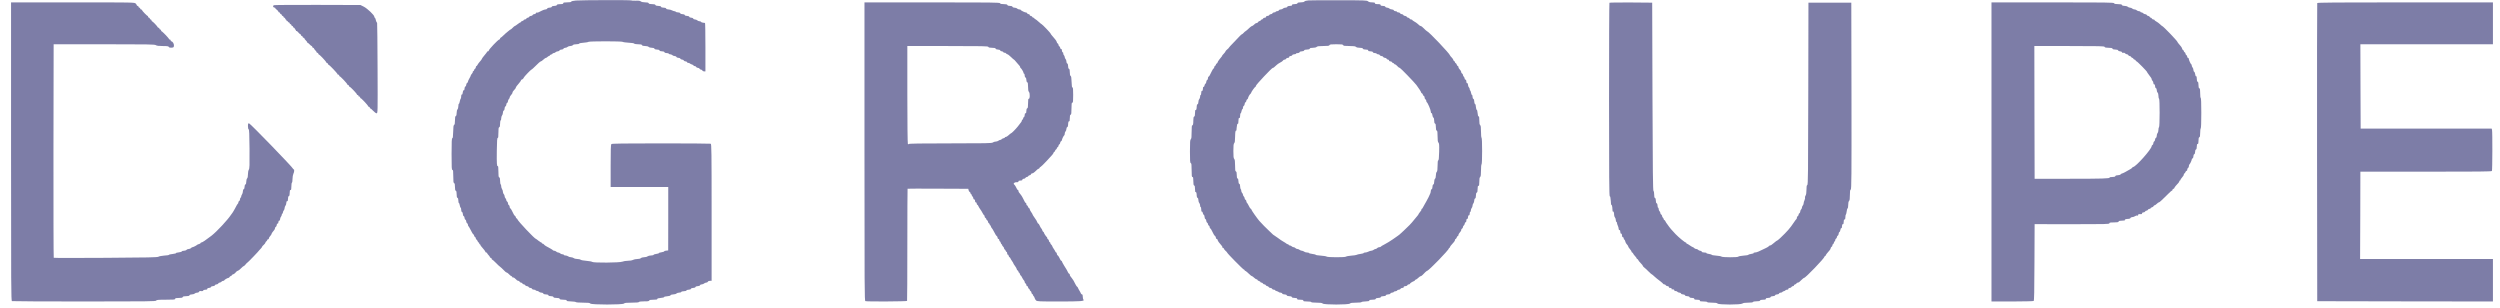 <svg xmlns="http://www.w3.org/2000/svg" width="138" height="17" viewBox="0 0 138 17" fill="none"><path d="M31.796 0.029C31.64 0.042 31.544 0.065 31.534 0.088C31.528 0.117 31.453 0.13 31.307 0.13C31.136 0.13 31.092 0.14 31.092 0.179C31.092 0.215 31.052 0.228 30.924 0.228C30.803 0.228 30.753 0.241 30.737 0.277C30.728 0.309 30.678 0.326 30.597 0.326C30.519 0.326 30.47 0.342 30.457 0.375C30.448 0.404 30.401 0.423 30.332 0.423C30.267 0.423 30.221 0.443 30.208 0.472C30.199 0.498 30.158 0.521 30.115 0.521C30.074 0.521 29.993 0.547 29.934 0.577C29.713 0.691 29.676 0.707 29.638 0.694C29.616 0.684 29.588 0.7 29.579 0.73C29.57 0.759 29.529 0.782 29.489 0.782C29.448 0.782 29.411 0.804 29.398 0.831C29.389 0.857 29.349 0.879 29.305 0.879C29.265 0.879 29.224 0.902 29.212 0.928C29.202 0.954 29.168 0.977 29.134 0.977C29.103 0.977 29.068 1 29.056 1.026C29.047 1.052 29.009 1.075 28.975 1.075C28.941 1.075 28.913 1.088 28.913 1.107C28.913 1.124 28.878 1.146 28.835 1.159C28.791 1.169 28.757 1.192 28.757 1.208C28.757 1.225 28.741 1.238 28.723 1.238C28.704 1.238 28.636 1.28 28.57 1.335C28.505 1.387 28.439 1.433 28.424 1.433C28.408 1.433 28.352 1.475 28.302 1.531C28.253 1.583 28.2 1.628 28.187 1.628C28.172 1.628 28.144 1.648 28.122 1.668C28.097 1.69 28.05 1.733 28.01 1.759C27.972 1.785 27.879 1.869 27.801 1.944C27.723 2.022 27.649 2.084 27.633 2.084C27.617 2.084 27.605 2.107 27.605 2.133C27.605 2.159 27.583 2.182 27.558 2.182C27.499 2.182 26.982 2.729 26.982 2.788C26.982 2.814 26.96 2.833 26.936 2.833C26.911 2.833 26.889 2.843 26.889 2.856C26.889 2.873 26.827 2.954 26.749 3.045C26.674 3.133 26.609 3.218 26.609 3.231C26.609 3.257 26.518 3.377 26.419 3.485C26.394 3.514 26.363 3.563 26.35 3.592C26.341 3.622 26.316 3.648 26.297 3.648C26.282 3.648 26.266 3.677 26.266 3.713C26.266 3.749 26.244 3.788 26.219 3.797C26.195 3.81 26.173 3.84 26.173 3.863C26.173 3.889 26.151 3.918 26.126 3.928C26.101 3.941 26.089 3.96 26.095 3.977C26.104 3.99 26.085 4.032 26.048 4.071C26.014 4.107 25.986 4.152 25.986 4.169C25.986 4.188 25.952 4.26 25.908 4.332C25.864 4.403 25.83 4.485 25.83 4.511C25.83 4.54 25.808 4.569 25.784 4.579C25.759 4.592 25.737 4.634 25.737 4.677C25.737 4.722 25.715 4.765 25.69 4.774C25.662 4.787 25.643 4.836 25.643 4.888C25.643 4.95 25.628 4.983 25.6 4.983C25.569 4.983 25.55 5.025 25.544 5.103C25.538 5.181 25.519 5.224 25.497 5.217C25.469 5.214 25.457 5.25 25.457 5.322C25.457 5.383 25.444 5.442 25.429 5.452C25.413 5.465 25.391 5.53 25.379 5.602C25.366 5.673 25.345 5.732 25.329 5.732C25.313 5.732 25.301 5.791 25.301 5.859C25.301 5.931 25.279 6.009 25.254 6.038C25.226 6.067 25.207 6.145 25.207 6.237C25.207 6.338 25.192 6.39 25.161 6.403C25.127 6.419 25.114 6.478 25.114 6.647C25.114 6.807 25.102 6.875 25.067 6.895C25.033 6.914 25.021 7.005 25.015 7.279C25.008 7.546 24.996 7.634 24.968 7.631C24.937 7.624 24.927 7.813 24.927 8.5C24.927 9.259 24.933 9.379 24.974 9.379C25.011 9.379 25.021 9.441 25.021 9.734C25.021 10.021 25.03 10.093 25.067 10.109C25.102 10.122 25.114 10.177 25.114 10.321C25.114 10.461 25.127 10.516 25.161 10.532C25.195 10.545 25.207 10.601 25.207 10.728C25.207 10.855 25.22 10.907 25.254 10.923C25.285 10.933 25.301 10.985 25.301 11.073C25.301 11.145 25.313 11.203 25.329 11.203C25.345 11.203 25.366 11.262 25.379 11.333C25.391 11.405 25.413 11.464 25.429 11.464C25.444 11.464 25.457 11.512 25.457 11.574C25.457 11.643 25.475 11.692 25.503 11.705C25.531 11.714 25.55 11.763 25.55 11.819C25.55 11.871 25.569 11.92 25.597 11.933C25.622 11.942 25.643 11.985 25.643 12.03C25.643 12.073 25.665 12.115 25.69 12.128C25.715 12.138 25.737 12.18 25.737 12.226C25.737 12.268 25.759 12.31 25.784 12.323C25.808 12.333 25.83 12.369 25.83 12.405C25.83 12.441 25.843 12.476 25.858 12.486C25.874 12.496 25.914 12.565 25.948 12.633C26.064 12.861 26.095 12.913 26.135 12.939C26.154 12.952 26.173 12.988 26.173 13.014C26.173 13.04 26.195 13.069 26.219 13.079C26.244 13.092 26.266 13.128 26.266 13.16C26.266 13.193 26.282 13.222 26.297 13.222C26.316 13.222 26.344 13.258 26.36 13.304C26.375 13.349 26.403 13.385 26.422 13.385C26.437 13.385 26.453 13.408 26.453 13.434C26.453 13.46 26.468 13.483 26.484 13.483C26.503 13.483 26.515 13.496 26.515 13.515C26.515 13.532 26.54 13.574 26.571 13.607C26.699 13.75 26.796 13.877 26.796 13.906C26.796 13.922 26.817 13.939 26.842 13.939C26.867 13.939 26.889 13.955 26.889 13.971C26.889 13.991 26.923 14.04 26.967 14.082C27.01 14.124 27.044 14.173 27.044 14.196C27.044 14.216 27.066 14.232 27.091 14.232C27.116 14.232 27.138 14.255 27.138 14.281C27.138 14.307 27.15 14.33 27.169 14.33C27.185 14.33 27.275 14.411 27.372 14.509C27.465 14.606 27.552 14.688 27.561 14.688C27.574 14.688 27.745 14.847 27.904 15.007C27.926 15.027 27.96 15.046 27.979 15.046C27.997 15.046 28.053 15.092 28.103 15.144C28.153 15.199 28.209 15.242 28.228 15.242C28.246 15.242 28.268 15.264 28.277 15.29C28.29 15.316 28.309 15.329 28.327 15.32C28.343 15.31 28.383 15.326 28.415 15.359C28.52 15.469 28.567 15.502 28.617 15.502C28.645 15.502 28.673 15.525 28.682 15.551C28.695 15.577 28.729 15.6 28.76 15.6C28.794 15.6 28.829 15.623 28.838 15.649C28.851 15.675 28.885 15.697 28.916 15.697C28.95 15.697 28.984 15.72 28.994 15.746C29.006 15.772 29.047 15.795 29.087 15.795C29.131 15.795 29.171 15.818 29.18 15.844C29.193 15.87 29.233 15.893 29.274 15.893C29.317 15.893 29.358 15.916 29.367 15.942C29.38 15.971 29.427 15.991 29.476 15.991C29.526 15.991 29.567 16.003 29.567 16.023C29.567 16.039 29.601 16.056 29.641 16.056C29.682 16.056 29.732 16.078 29.753 16.105C29.775 16.131 29.834 16.153 29.884 16.153C29.934 16.153 29.981 16.173 29.99 16.202C30.003 16.235 30.052 16.251 30.13 16.251C30.211 16.251 30.261 16.267 30.27 16.3C30.283 16.332 30.332 16.349 30.41 16.349C30.491 16.349 30.541 16.365 30.55 16.398C30.563 16.433 30.616 16.446 30.722 16.446C30.831 16.446 30.881 16.459 30.893 16.495C30.909 16.531 30.962 16.544 31.095 16.544C31.229 16.544 31.279 16.557 31.279 16.59C31.279 16.622 31.341 16.635 31.522 16.639C31.653 16.642 31.774 16.658 31.79 16.678C31.808 16.694 31.986 16.707 32.185 16.707C32.468 16.707 32.556 16.717 32.587 16.756C32.646 16.828 34.374 16.828 34.443 16.756C34.48 16.717 34.573 16.707 34.875 16.707C35.131 16.707 35.264 16.694 35.271 16.671C35.277 16.648 35.38 16.635 35.551 16.635C35.757 16.639 35.825 16.626 35.837 16.59C35.85 16.557 35.912 16.544 36.074 16.544C36.233 16.544 36.289 16.534 36.283 16.502C36.28 16.476 36.339 16.456 36.473 16.446C36.578 16.437 36.663 16.417 36.66 16.398C36.653 16.378 36.728 16.362 36.821 16.355C36.93 16.349 37.002 16.326 37.017 16.297C37.033 16.271 37.092 16.251 37.167 16.251C37.239 16.251 37.313 16.228 37.338 16.202C37.366 16.176 37.432 16.153 37.491 16.153C37.547 16.153 37.6 16.137 37.606 16.114C37.612 16.095 37.678 16.075 37.749 16.075C37.824 16.075 37.886 16.056 37.892 16.033C37.902 16.01 37.958 15.991 38.017 15.991C38.082 15.991 38.129 15.971 38.142 15.942C38.151 15.912 38.198 15.893 38.266 15.893C38.331 15.893 38.378 15.873 38.391 15.844C38.4 15.815 38.447 15.795 38.515 15.795C38.581 15.795 38.627 15.776 38.64 15.746C38.649 15.72 38.693 15.697 38.736 15.697C38.783 15.697 38.839 15.675 38.864 15.649C38.892 15.623 38.945 15.6 38.985 15.6C39.023 15.6 39.063 15.577 39.076 15.551C39.085 15.521 39.132 15.502 39.188 15.502H39.281V11.727C39.281 8.318 39.275 7.953 39.231 7.933C39.203 7.924 37.967 7.914 36.482 7.914C34.424 7.914 33.773 7.924 33.745 7.953C33.717 7.982 33.708 8.295 33.708 9.158V10.324H35.299L36.887 10.321V12.073L36.884 13.825L36.775 13.835C36.715 13.841 36.666 13.857 36.666 13.874C36.666 13.89 36.597 13.913 36.51 13.926C36.426 13.939 36.361 13.958 36.37 13.971C36.379 13.984 36.317 14.004 36.239 14.014C36.158 14.024 36.087 14.046 36.08 14.066C36.074 14.085 36.009 14.102 35.937 14.102C35.865 14.102 35.778 14.124 35.744 14.15C35.713 14.177 35.626 14.199 35.554 14.199C35.483 14.199 35.405 14.222 35.377 14.248C35.349 14.277 35.274 14.297 35.181 14.297C35.099 14.297 34.99 14.32 34.941 14.346C34.891 14.375 34.77 14.395 34.657 14.395C34.551 14.395 34.411 14.418 34.352 14.444C34.209 14.505 32.746 14.515 32.69 14.457C32.671 14.437 32.528 14.411 32.372 14.398C32.216 14.388 32.073 14.359 32.051 14.336C32.033 14.317 31.952 14.297 31.874 14.297C31.793 14.297 31.703 14.274 31.671 14.248C31.637 14.222 31.566 14.199 31.516 14.199C31.463 14.199 31.391 14.177 31.36 14.15C31.326 14.124 31.26 14.102 31.211 14.102C31.164 14.102 31.123 14.085 31.123 14.069C31.123 14.05 31.089 14.037 31.049 14.037C31.005 14.037 30.952 14.014 30.924 13.988C30.899 13.962 30.849 13.939 30.815 13.939C30.781 13.939 30.734 13.916 30.706 13.89C30.681 13.864 30.631 13.841 30.597 13.841C30.563 13.841 30.529 13.828 30.519 13.812C30.504 13.786 30.376 13.711 30.143 13.587C30.093 13.558 30.037 13.519 30.024 13.493C30.012 13.47 29.978 13.45 29.956 13.45C29.931 13.45 29.909 13.434 29.909 13.418C29.909 13.398 29.893 13.385 29.875 13.385C29.856 13.385 29.788 13.343 29.722 13.287C29.657 13.232 29.598 13.19 29.588 13.19C29.52 13.19 28.601 12.219 28.561 12.105C28.552 12.076 28.527 12.05 28.508 12.05C28.492 12.05 28.477 12.027 28.477 12.001C28.477 11.978 28.458 11.942 28.439 11.929C28.393 11.897 28.343 11.822 28.259 11.633C28.225 11.558 28.181 11.496 28.166 11.496C28.147 11.496 28.134 11.46 28.134 11.418C28.134 11.376 28.113 11.333 28.088 11.32C28.063 11.311 28.041 11.268 28.041 11.223C28.041 11.18 28.019 11.138 27.994 11.125C27.969 11.115 27.948 11.079 27.948 11.047C27.948 11.011 27.926 10.965 27.901 10.943C27.876 10.92 27.854 10.868 27.854 10.829C27.854 10.79 27.832 10.737 27.807 10.715C27.782 10.692 27.761 10.636 27.761 10.588C27.761 10.542 27.739 10.474 27.714 10.441C27.689 10.405 27.667 10.337 27.667 10.288C27.667 10.239 27.655 10.187 27.636 10.177C27.621 10.168 27.605 10.08 27.605 9.982C27.605 9.858 27.593 9.806 27.558 9.79C27.521 9.777 27.512 9.708 27.512 9.461C27.512 9.265 27.499 9.155 27.48 9.168C27.427 9.204 27.415 9.044 27.424 8.321C27.431 7.771 27.443 7.608 27.474 7.614C27.502 7.618 27.512 7.546 27.512 7.331C27.512 7.103 27.521 7.038 27.558 7.022C27.593 7.009 27.605 6.953 27.605 6.823C27.605 6.725 27.621 6.644 27.636 6.644C27.655 6.644 27.667 6.595 27.667 6.533C27.667 6.471 27.689 6.4 27.714 6.37C27.739 6.344 27.761 6.276 27.761 6.22C27.761 6.162 27.779 6.113 27.807 6.103C27.835 6.09 27.854 6.041 27.854 5.989C27.854 5.934 27.873 5.885 27.901 5.875C27.926 5.862 27.948 5.82 27.948 5.777C27.948 5.732 27.969 5.69 27.994 5.68C28.019 5.667 28.041 5.628 28.041 5.585C28.041 5.546 28.063 5.494 28.088 5.471C28.113 5.449 28.134 5.409 28.134 5.383C28.134 5.357 28.153 5.315 28.175 5.292C28.268 5.181 28.29 5.146 28.29 5.107C28.29 5.081 28.315 5.038 28.346 5.009C28.43 4.924 28.477 4.859 28.477 4.823C28.477 4.804 28.539 4.719 28.617 4.634C28.692 4.55 28.757 4.459 28.757 4.436C28.757 4.416 28.773 4.397 28.791 4.397C28.829 4.397 28.913 4.315 28.913 4.283C28.913 4.253 29.305 3.843 29.333 3.843C29.342 3.843 29.389 3.807 29.436 3.762C29.722 3.478 29.825 3.387 29.859 3.387C29.878 3.387 29.94 3.341 29.996 3.289C30.052 3.234 30.118 3.192 30.14 3.192C30.164 3.192 30.199 3.169 30.221 3.143C30.242 3.117 30.28 3.094 30.301 3.094C30.326 3.094 30.345 3.081 30.345 3.061C30.345 3.045 30.379 3.022 30.423 3.009C30.466 3 30.501 2.977 30.501 2.96C30.501 2.944 30.529 2.931 30.56 2.931C30.594 2.931 30.641 2.908 30.669 2.882C30.694 2.856 30.75 2.833 30.79 2.833C30.834 2.833 30.874 2.811 30.887 2.785C30.896 2.755 30.943 2.736 30.996 2.736C31.046 2.736 31.092 2.716 31.105 2.687C31.114 2.661 31.158 2.638 31.201 2.638C31.248 2.638 31.304 2.615 31.329 2.589C31.357 2.563 31.422 2.54 31.478 2.54C31.538 2.54 31.6 2.518 31.622 2.491C31.646 2.459 31.715 2.443 31.808 2.443C31.892 2.443 31.964 2.426 31.97 2.407C31.977 2.387 32.086 2.364 32.213 2.358C32.341 2.348 32.459 2.329 32.475 2.312C32.515 2.27 34.34 2.27 34.38 2.312C34.396 2.329 34.542 2.348 34.704 2.358C34.875 2.364 35.003 2.387 35.009 2.407C35.016 2.426 35.106 2.443 35.221 2.443C35.37 2.443 35.426 2.456 35.439 2.491C35.451 2.524 35.504 2.54 35.607 2.54C35.7 2.54 35.775 2.56 35.806 2.589C35.831 2.615 35.906 2.638 35.981 2.638C36.065 2.638 36.115 2.654 36.124 2.687C36.136 2.719 36.186 2.736 36.264 2.736C36.345 2.736 36.395 2.752 36.404 2.785C36.417 2.817 36.466 2.833 36.541 2.833C36.616 2.833 36.666 2.85 36.678 2.882C36.688 2.912 36.737 2.931 36.806 2.931C36.865 2.931 36.915 2.944 36.915 2.964C36.915 2.98 36.949 2.996 36.989 2.996C37.033 2.996 37.086 3.019 37.114 3.045C37.139 3.071 37.195 3.094 37.242 3.094C37.285 3.094 37.329 3.117 37.338 3.143C37.351 3.172 37.397 3.192 37.447 3.192C37.5 3.192 37.547 3.211 37.556 3.241C37.569 3.267 37.609 3.289 37.65 3.289C37.693 3.289 37.734 3.312 37.743 3.338C37.755 3.364 37.796 3.387 37.836 3.387C37.88 3.387 37.92 3.41 37.933 3.439C37.942 3.465 37.97 3.482 37.992 3.472C38.014 3.462 38.051 3.475 38.073 3.498C38.095 3.521 38.154 3.55 38.201 3.563C38.247 3.573 38.285 3.599 38.285 3.615C38.285 3.635 38.313 3.648 38.347 3.648C38.381 3.648 38.419 3.67 38.428 3.696C38.441 3.723 38.481 3.745 38.521 3.745C38.565 3.745 38.605 3.768 38.615 3.794C38.627 3.82 38.661 3.843 38.693 3.843C38.727 3.843 38.761 3.866 38.77 3.892C38.783 3.918 38.823 3.941 38.864 3.941H38.939V2.605C38.939 1.869 38.929 1.267 38.917 1.267C38.901 1.264 38.852 1.257 38.798 1.251C38.749 1.244 38.702 1.225 38.696 1.205C38.69 1.189 38.652 1.173 38.612 1.173C38.571 1.173 38.518 1.15 38.49 1.124C38.465 1.098 38.409 1.075 38.363 1.075C38.319 1.075 38.275 1.052 38.266 1.026C38.254 0.997 38.207 0.977 38.157 0.977C38.104 0.977 38.057 0.958 38.048 0.928C38.036 0.899 37.989 0.879 37.924 0.879C37.855 0.879 37.808 0.86 37.799 0.831C37.787 0.801 37.74 0.782 37.675 0.782C37.606 0.782 37.559 0.762 37.55 0.733C37.538 0.704 37.491 0.684 37.428 0.684C37.369 0.684 37.313 0.668 37.304 0.651C37.295 0.632 37.26 0.619 37.232 0.619C37.204 0.619 37.139 0.596 37.089 0.57C37.042 0.544 36.952 0.521 36.896 0.521C36.828 0.521 36.781 0.502 36.772 0.472C36.759 0.44 36.709 0.423 36.631 0.423C36.55 0.423 36.501 0.407 36.491 0.375C36.479 0.342 36.429 0.326 36.336 0.326C36.242 0.326 36.192 0.309 36.18 0.277C36.164 0.241 36.115 0.228 35.993 0.228C35.872 0.228 35.819 0.215 35.806 0.179C35.791 0.143 35.738 0.13 35.61 0.13C35.504 0.127 35.411 0.111 35.373 0.078C35.327 0.042 35.252 0.029 35.087 0.039C34.962 0.042 34.853 0.036 34.841 0.023C34.813 -0.003 32.16 0.003 31.796 0.029Z" fill="#7D7DA7"></path><path d="M72.233 0.023C72.118 0.029 72.027 0.055 72.005 0.082C71.981 0.114 71.909 0.13 71.803 0.13C71.685 0.13 71.632 0.143 71.619 0.179C71.607 0.212 71.557 0.228 71.461 0.228C71.358 0.228 71.32 0.241 71.32 0.277C71.32 0.313 71.286 0.326 71.199 0.326C71.121 0.326 71.071 0.342 71.059 0.375C71.05 0.404 71.003 0.423 70.953 0.423C70.903 0.423 70.844 0.446 70.822 0.472C70.8 0.498 70.744 0.521 70.698 0.521C70.648 0.521 70.604 0.544 70.592 0.57C70.582 0.596 70.539 0.619 70.495 0.619C70.452 0.619 70.418 0.632 70.418 0.651C70.418 0.668 70.383 0.684 70.34 0.684C70.296 0.684 70.252 0.707 70.243 0.733C70.231 0.759 70.193 0.782 70.153 0.782C70.112 0.782 70.075 0.804 70.063 0.831C70.053 0.857 70.01 0.879 69.966 0.879C69.916 0.879 69.888 0.899 69.888 0.928C69.888 0.958 69.86 0.977 69.814 0.977C69.773 0.977 69.733 1 69.72 1.026C69.711 1.052 69.683 1.075 69.655 1.075C69.63 1.075 69.608 1.088 69.608 1.107C69.608 1.124 69.574 1.146 69.533 1.159C69.49 1.169 69.449 1.199 69.44 1.225C69.43 1.251 69.399 1.27 69.374 1.27C69.346 1.27 69.303 1.29 69.281 1.309C69.178 1.407 69.141 1.433 69.113 1.433C69.088 1.433 68.954 1.541 68.826 1.668C68.792 1.7 68.758 1.726 68.749 1.726C68.736 1.726 68.696 1.762 68.655 1.808C68.615 1.853 68.571 1.889 68.556 1.889C68.54 1.889 68.487 1.938 68.434 1.993C68.381 2.052 68.225 2.215 68.085 2.358C67.948 2.498 67.833 2.622 67.833 2.635C67.833 2.648 67.793 2.69 67.74 2.729C67.69 2.772 67.646 2.817 67.646 2.837C67.646 2.853 67.606 2.912 67.553 2.964C67.503 3.016 67.46 3.068 67.46 3.078C67.46 3.097 67.456 3.104 67.304 3.289C67.254 3.351 67.21 3.423 67.21 3.446C67.21 3.468 67.189 3.495 67.164 3.504C67.139 3.517 67.117 3.547 67.117 3.569C67.117 3.595 67.095 3.625 67.07 3.635C67.045 3.648 67.024 3.683 67.024 3.716C67.024 3.749 67.011 3.778 66.993 3.778C66.977 3.778 66.933 3.84 66.899 3.915C66.778 4.169 66.74 4.234 66.709 4.234C66.694 4.234 66.681 4.27 66.681 4.315C66.681 4.361 66.659 4.406 66.634 4.416C66.609 4.429 66.588 4.472 66.588 4.514C66.588 4.553 66.569 4.602 66.544 4.615C66.519 4.628 66.494 4.677 66.488 4.722C66.482 4.768 66.46 4.8 66.438 4.794C66.413 4.791 66.401 4.83 66.401 4.901C66.401 4.98 66.385 5.015 66.354 5.015C66.323 5.015 66.308 5.051 66.308 5.129C66.308 5.191 66.295 5.243 66.276 5.243C66.261 5.243 66.245 5.286 66.245 5.338C66.245 5.39 66.223 5.449 66.198 5.471C66.174 5.494 66.152 5.563 66.152 5.624C66.152 5.693 66.133 5.742 66.105 5.751C66.077 5.764 66.058 5.813 66.058 5.878C66.058 6.012 66.03 6.097 65.993 6.071C65.978 6.061 65.965 6.136 65.965 6.237C65.965 6.367 65.953 6.422 65.918 6.435C65.884 6.452 65.872 6.507 65.872 6.644C65.872 6.852 65.85 6.947 65.806 6.917C65.791 6.908 65.778 7.061 65.778 7.272C65.778 7.565 65.769 7.653 65.731 7.686C65.694 7.718 65.685 7.836 65.685 8.354C65.685 8.881 65.691 8.985 65.731 9.002C65.769 9.015 65.778 9.09 65.778 9.396C65.778 9.708 65.787 9.77 65.825 9.77C65.862 9.77 65.872 9.816 65.872 9.995C65.872 10.164 65.884 10.223 65.918 10.239C65.953 10.252 65.965 10.308 65.965 10.438C65.965 10.539 65.978 10.614 65.993 10.604C66.03 10.578 66.058 10.662 66.058 10.796C66.058 10.861 66.077 10.91 66.105 10.923C66.133 10.933 66.152 10.982 66.152 11.05C66.152 11.112 66.174 11.18 66.198 11.203C66.223 11.226 66.245 11.285 66.245 11.337C66.245 11.389 66.261 11.431 66.276 11.431C66.295 11.431 66.308 11.49 66.308 11.561C66.308 11.646 66.32 11.688 66.345 11.682C66.367 11.679 66.388 11.711 66.395 11.757C66.401 11.802 66.426 11.851 66.451 11.864C66.476 11.877 66.494 11.933 66.494 11.982C66.494 12.034 66.516 12.082 66.541 12.095C66.566 12.105 66.588 12.148 66.588 12.193C66.588 12.236 66.609 12.278 66.634 12.291C66.659 12.301 66.681 12.336 66.681 12.372C66.681 12.405 66.703 12.441 66.728 12.454C66.753 12.463 66.775 12.503 66.775 12.538C66.775 12.574 66.787 12.604 66.806 12.604C66.821 12.604 66.865 12.665 66.899 12.744C66.983 12.929 67.033 13.004 67.08 13.037C67.098 13.05 67.117 13.092 67.117 13.125C67.117 13.16 67.139 13.19 67.164 13.19C67.189 13.19 67.21 13.213 67.21 13.239C67.21 13.265 67.245 13.33 67.285 13.379C67.466 13.587 67.488 13.623 67.472 13.649C67.463 13.665 67.478 13.678 67.503 13.678C67.531 13.678 67.553 13.698 67.553 13.717C67.556 13.74 67.597 13.796 67.646 13.841C67.699 13.883 67.74 13.932 67.74 13.945C67.74 13.984 68.609 14.867 68.658 14.877C68.683 14.883 68.705 14.903 68.705 14.919C68.705 14.935 68.718 14.948 68.733 14.948C68.758 14.948 68.892 15.059 69.019 15.186C69.054 15.215 69.091 15.242 69.107 15.242C69.125 15.242 69.181 15.284 69.237 15.339C69.293 15.391 69.35 15.427 69.365 15.417C69.378 15.408 69.399 15.421 69.409 15.447C69.418 15.476 69.459 15.505 69.502 15.515C69.543 15.528 69.577 15.551 69.577 15.567C69.577 15.587 69.605 15.6 69.636 15.6C69.667 15.6 69.701 15.623 69.714 15.649C69.723 15.675 69.76 15.697 69.795 15.697C69.829 15.697 69.866 15.72 69.876 15.746C69.888 15.772 69.922 15.795 69.954 15.795C69.988 15.795 70.022 15.818 70.031 15.844C70.044 15.87 70.084 15.893 70.125 15.893C70.168 15.893 70.209 15.916 70.218 15.942C70.231 15.968 70.271 15.991 70.312 15.991C70.352 15.991 70.386 16.003 70.386 16.02C70.386 16.036 70.427 16.059 70.48 16.072C70.53 16.085 70.579 16.108 70.589 16.124C70.601 16.14 70.642 16.153 70.685 16.153C70.729 16.153 70.769 16.176 70.779 16.202C70.791 16.232 70.838 16.251 70.903 16.251C70.972 16.251 71.018 16.271 71.028 16.3C71.04 16.332 71.09 16.349 71.168 16.349C71.249 16.349 71.299 16.365 71.308 16.398C71.32 16.43 71.37 16.446 71.464 16.446C71.563 16.446 71.601 16.459 71.601 16.495C71.601 16.534 71.641 16.544 71.772 16.544C71.903 16.544 71.943 16.554 71.943 16.593C71.943 16.632 71.987 16.642 72.161 16.642C72.286 16.642 72.379 16.655 72.379 16.674C72.379 16.694 72.497 16.707 72.672 16.707C72.893 16.707 72.977 16.72 73.014 16.756C73.083 16.828 74.447 16.828 74.515 16.756C74.552 16.72 74.636 16.707 74.854 16.707C75.013 16.707 75.15 16.694 75.156 16.674C75.163 16.658 75.259 16.642 75.377 16.639C75.53 16.635 75.586 16.619 75.586 16.59C75.586 16.557 75.633 16.544 75.754 16.544C75.876 16.544 75.925 16.531 75.941 16.495C75.95 16.463 76 16.446 76.081 16.446C76.159 16.446 76.209 16.43 76.221 16.398C76.231 16.365 76.281 16.349 76.361 16.349C76.439 16.349 76.489 16.332 76.502 16.3C76.511 16.271 76.558 16.251 76.626 16.251C76.692 16.251 76.738 16.232 76.751 16.202C76.76 16.176 76.8 16.153 76.844 16.153C76.885 16.153 76.925 16.137 76.931 16.117C76.938 16.098 76.981 16.078 77.028 16.078C77.075 16.075 77.118 16.052 77.127 16.033C77.134 16.01 77.174 15.991 77.218 15.991C77.258 15.991 77.299 15.968 77.311 15.942C77.32 15.916 77.364 15.893 77.408 15.893C77.457 15.893 77.486 15.873 77.486 15.844C77.486 15.811 77.517 15.795 77.576 15.795C77.626 15.795 77.672 15.776 77.685 15.746C77.694 15.72 77.731 15.697 77.766 15.697C77.8 15.697 77.828 15.684 77.828 15.668C77.828 15.636 77.946 15.557 78.055 15.515C78.083 15.505 78.108 15.482 78.108 15.466C78.108 15.45 78.127 15.437 78.149 15.437C78.167 15.437 78.23 15.391 78.286 15.339C78.342 15.284 78.404 15.242 78.426 15.242C78.451 15.242 78.491 15.215 78.519 15.183C78.6 15.088 78.756 14.948 78.778 14.948C78.859 14.948 79.976 13.799 79.976 13.714C79.976 13.694 79.992 13.678 80.007 13.678C80.026 13.678 80.039 13.662 80.039 13.642C80.039 13.61 80.095 13.538 80.266 13.349C80.294 13.313 80.319 13.265 80.319 13.239C80.319 13.213 80.334 13.19 80.35 13.19C80.369 13.19 80.397 13.154 80.412 13.108C80.428 13.063 80.456 13.027 80.475 13.027C80.49 13.027 80.506 13.004 80.506 12.975C80.506 12.949 80.524 12.903 80.546 12.88C80.643 12.766 80.661 12.734 80.661 12.685C80.661 12.656 80.683 12.626 80.708 12.617C80.733 12.604 80.755 12.571 80.755 12.535C80.755 12.503 80.773 12.463 80.798 12.45C80.823 12.437 80.848 12.389 80.854 12.343C80.861 12.297 80.882 12.265 80.904 12.268C80.926 12.275 80.942 12.239 80.942 12.18C80.942 12.115 80.957 12.082 80.988 12.082C81.019 12.082 81.035 12.05 81.035 11.985C81.035 11.92 81.051 11.887 81.082 11.887C81.113 11.887 81.128 11.854 81.128 11.789C81.128 11.734 81.144 11.692 81.16 11.692C81.178 11.692 81.191 11.656 81.191 11.614C81.191 11.568 81.213 11.512 81.237 11.483C81.262 11.457 81.284 11.399 81.284 11.353C81.284 11.311 81.306 11.252 81.331 11.223C81.356 11.197 81.377 11.128 81.377 11.073C81.377 11.014 81.396 10.965 81.424 10.956C81.455 10.943 81.471 10.89 81.471 10.793C81.471 10.695 81.487 10.643 81.518 10.63C81.552 10.614 81.564 10.562 81.564 10.435C81.564 10.301 81.577 10.259 81.611 10.259C81.648 10.259 81.658 10.213 81.658 10.034C81.658 9.874 81.67 9.8 81.704 9.77C81.739 9.738 81.751 9.653 81.751 9.409C81.751 9.233 81.764 9.08 81.782 9.07C81.801 9.057 81.813 8.777 81.813 8.337C81.813 7.898 81.801 7.618 81.782 7.604C81.764 7.595 81.751 7.442 81.751 7.266C81.751 7.022 81.739 6.937 81.704 6.904C81.67 6.875 81.658 6.8 81.658 6.641C81.658 6.478 81.648 6.419 81.62 6.426C81.592 6.429 81.574 6.37 81.564 6.243C81.555 6.142 81.536 6.061 81.518 6.064C81.502 6.071 81.477 5.992 81.468 5.895C81.459 5.797 81.446 5.729 81.443 5.748C81.434 5.817 81.377 5.68 81.377 5.582C81.377 5.52 81.359 5.471 81.331 5.458C81.303 5.449 81.284 5.4 81.284 5.341C81.284 5.289 81.272 5.243 81.253 5.243C81.237 5.243 81.216 5.191 81.203 5.129C81.194 5.068 81.172 5.006 81.156 4.996C81.141 4.986 81.128 4.954 81.128 4.921C81.128 4.888 81.107 4.843 81.082 4.82C81.057 4.797 81.035 4.739 81.035 4.686C81.035 4.625 81.019 4.592 80.988 4.592C80.957 4.592 80.942 4.559 80.942 4.494C80.942 4.429 80.926 4.397 80.895 4.397C80.87 4.397 80.848 4.371 80.848 4.335C80.848 4.302 80.826 4.257 80.802 4.234C80.777 4.211 80.755 4.169 80.755 4.136C80.755 4.104 80.733 4.071 80.708 4.058C80.683 4.048 80.661 4.016 80.661 3.99C80.661 3.96 80.643 3.915 80.624 3.892C80.524 3.778 80.506 3.745 80.506 3.696C80.506 3.67 80.49 3.648 80.475 3.648C80.456 3.648 80.428 3.612 80.412 3.566C80.397 3.521 80.369 3.485 80.35 3.485C80.334 3.485 80.319 3.465 80.319 3.439C80.319 3.413 80.297 3.387 80.272 3.374C80.247 3.364 80.225 3.335 80.225 3.312C80.225 3.286 80.185 3.224 80.132 3.172C80.082 3.12 80.039 3.068 80.039 3.055C80.035 2.973 78.849 1.726 78.775 1.726C78.759 1.726 78.672 1.648 78.51 1.488C78.476 1.459 78.435 1.433 78.42 1.433C78.385 1.433 78.348 1.404 78.239 1.303C78.211 1.273 78.133 1.225 78.071 1.189C78.005 1.153 77.953 1.114 77.953 1.101C77.953 1.085 77.924 1.075 77.89 1.075C77.856 1.075 77.819 1.052 77.809 1.026C77.797 1 77.763 0.977 77.731 0.977C77.697 0.977 77.663 0.954 77.654 0.928C77.641 0.902 77.601 0.879 77.56 0.879C77.517 0.879 77.476 0.857 77.467 0.831C77.454 0.804 77.417 0.782 77.376 0.782C77.336 0.782 77.299 0.759 77.286 0.733C77.277 0.707 77.233 0.684 77.19 0.684C77.146 0.684 77.112 0.668 77.112 0.651C77.112 0.632 77.078 0.619 77.034 0.619C76.99 0.619 76.947 0.596 76.938 0.57C76.925 0.544 76.881 0.521 76.832 0.521C76.782 0.521 76.723 0.498 76.695 0.472C76.67 0.446 76.614 0.423 76.567 0.423C76.523 0.423 76.48 0.401 76.47 0.375C76.458 0.342 76.408 0.326 76.33 0.326C76.243 0.326 76.209 0.313 76.209 0.277C76.209 0.241 76.171 0.228 76.053 0.228C75.935 0.228 75.897 0.215 75.897 0.179C75.897 0.143 75.86 0.13 75.736 0.13C75.627 0.13 75.555 0.111 75.514 0.072C75.459 0.02 75.337 0.016 73.939 0.013C73.108 0.01 72.339 0.016 72.233 0.023ZM74.141 2.491C74.157 2.531 74.225 2.54 74.481 2.54C74.727 2.54 74.814 2.553 74.851 2.589C74.879 2.618 74.957 2.638 75.057 2.638C75.169 2.638 75.219 2.651 75.231 2.687C75.244 2.719 75.293 2.736 75.387 2.736C75.487 2.736 75.524 2.749 75.524 2.785C75.524 2.82 75.558 2.833 75.645 2.833C75.723 2.833 75.773 2.85 75.785 2.882C75.795 2.912 75.841 2.931 75.897 2.931C75.947 2.931 75.991 2.944 75.991 2.964C75.991 2.98 76.025 2.996 76.069 2.996C76.112 2.996 76.156 3.019 76.165 3.045C76.178 3.071 76.218 3.094 76.259 3.094C76.302 3.094 76.343 3.117 76.352 3.143C76.365 3.169 76.405 3.192 76.445 3.192C76.489 3.192 76.53 3.214 76.539 3.241C76.551 3.267 76.586 3.289 76.617 3.289C76.648 3.289 76.676 3.312 76.676 3.338C76.676 3.368 76.704 3.387 76.751 3.387C76.791 3.387 76.832 3.41 76.844 3.436C76.853 3.462 76.881 3.485 76.909 3.485C76.934 3.485 76.956 3.498 76.956 3.517C76.956 3.534 76.975 3.55 76.997 3.55C77.018 3.55 77.059 3.576 77.087 3.605C77.168 3.696 77.23 3.745 77.267 3.745C77.299 3.745 78.071 4.54 78.186 4.693C78.317 4.866 78.451 5.077 78.451 5.11C78.451 5.129 78.466 5.146 78.482 5.146C78.501 5.146 78.528 5.181 78.544 5.227C78.56 5.273 78.588 5.309 78.606 5.309C78.622 5.309 78.638 5.344 78.638 5.387C78.638 5.429 78.659 5.471 78.684 5.484C78.709 5.494 78.731 5.53 78.731 5.566C78.731 5.602 78.743 5.634 78.756 5.641C78.806 5.66 78.98 6.067 78.98 6.162C78.98 6.217 78.996 6.25 79.02 6.246C79.042 6.24 79.061 6.282 79.067 6.351C79.073 6.413 79.098 6.478 79.123 6.491C79.151 6.507 79.167 6.569 79.167 6.657C79.167 6.754 79.182 6.807 79.213 6.82C79.248 6.833 79.26 6.888 79.26 7.015C79.26 7.142 79.273 7.194 79.307 7.21C79.344 7.223 79.354 7.292 79.354 7.523C79.354 7.751 79.366 7.832 79.403 7.872C79.444 7.914 79.45 7.999 79.441 8.38C79.435 8.709 79.419 8.842 79.394 8.852C79.366 8.858 79.354 8.95 79.354 9.151C79.354 9.363 79.341 9.451 79.307 9.49C79.279 9.516 79.26 9.598 79.26 9.682C79.26 9.77 79.242 9.842 79.213 9.868C79.186 9.891 79.167 9.962 79.167 10.037C79.167 10.119 79.151 10.171 79.12 10.181C79.092 10.194 79.073 10.242 79.073 10.311C79.073 10.383 79.055 10.431 79.027 10.441C79.002 10.454 78.98 10.496 78.98 10.539C78.98 10.581 78.968 10.643 78.952 10.676C78.936 10.705 78.915 10.754 78.905 10.78C78.896 10.806 78.874 10.855 78.856 10.887C78.775 11.034 78.759 11.06 78.731 11.122C78.712 11.158 78.672 11.229 78.638 11.285C78.603 11.337 78.563 11.415 78.544 11.454C78.528 11.496 78.501 11.529 78.482 11.529C78.463 11.529 78.454 11.542 78.463 11.558C78.479 11.581 78.454 11.623 78.326 11.78C78.311 11.802 78.295 11.828 78.295 11.838C78.295 11.848 78.27 11.88 78.242 11.913C78.211 11.946 78.13 12.043 78.061 12.131C77.906 12.33 77.735 12.506 77.486 12.734C77.376 12.832 77.274 12.926 77.255 12.945C77.233 12.962 77.196 12.991 77.168 13.011C77.14 13.027 77.009 13.121 76.875 13.216C76.738 13.31 76.539 13.434 76.427 13.489C76.315 13.545 76.221 13.603 76.215 13.62C76.209 13.633 76.171 13.646 76.131 13.646C76.094 13.646 76.044 13.668 76.022 13.694C76 13.721 75.96 13.743 75.932 13.743C75.904 13.743 75.854 13.766 75.823 13.792C75.788 13.818 75.729 13.841 75.692 13.841C75.655 13.841 75.583 13.864 75.536 13.89C75.487 13.916 75.409 13.939 75.362 13.939C75.312 13.939 75.275 13.952 75.275 13.968C75.275 13.981 75.194 14.004 75.097 14.017C75.001 14.03 74.907 14.05 74.889 14.066C74.87 14.082 74.736 14.102 74.593 14.111C74.447 14.124 74.316 14.147 74.297 14.167C74.254 14.212 73.273 14.209 73.229 14.164C73.214 14.147 73.07 14.121 72.912 14.111C72.756 14.102 72.628 14.079 72.628 14.066C72.628 14.053 72.544 14.03 72.441 14.017C72.339 14.004 72.255 13.981 72.255 13.968C72.255 13.952 72.208 13.939 72.152 13.939C72.096 13.939 72.021 13.916 71.987 13.89C71.956 13.864 71.9 13.841 71.862 13.841C71.828 13.841 71.772 13.818 71.738 13.792C71.707 13.766 71.647 13.743 71.613 13.743C71.576 13.743 71.529 13.721 71.507 13.694C71.486 13.668 71.442 13.646 71.408 13.646C71.373 13.646 71.327 13.623 71.302 13.597C71.274 13.571 71.227 13.548 71.193 13.548C71.162 13.548 71.134 13.532 71.134 13.515C71.134 13.496 71.115 13.483 71.09 13.483C71.065 13.483 71.025 13.463 71.003 13.441C70.981 13.421 70.906 13.372 70.838 13.336C70.772 13.3 70.635 13.209 70.536 13.131C70.436 13.056 70.346 12.994 70.337 12.994C70.327 12.994 70.302 12.975 70.277 12.955C70.256 12.932 70.165 12.848 70.078 12.766C69.901 12.604 69.633 12.33 69.511 12.19C69.381 12.037 69.079 11.607 69.079 11.571C69.079 11.552 69.06 11.529 69.038 11.519C69.016 11.512 68.967 11.438 68.929 11.353C68.889 11.271 68.845 11.197 68.826 11.187C68.811 11.174 68.798 11.141 68.798 11.105C68.798 11.073 68.777 11.04 68.752 11.027C68.727 11.018 68.705 10.982 68.705 10.949C68.705 10.913 68.683 10.868 68.658 10.845C68.633 10.822 68.612 10.78 68.612 10.747C68.612 10.715 68.59 10.672 68.565 10.649C68.54 10.627 68.518 10.575 68.518 10.532C68.518 10.493 68.506 10.448 68.487 10.438C68.472 10.428 68.456 10.363 68.456 10.291C68.456 10.213 68.44 10.161 68.409 10.148C68.378 10.138 68.362 10.086 68.362 10.001C68.362 9.92 68.347 9.868 68.316 9.855C68.282 9.842 68.269 9.786 68.269 9.659C68.269 9.532 68.257 9.48 68.222 9.464C68.185 9.451 68.176 9.383 68.176 9.135C68.176 8.901 68.163 8.809 68.129 8.774C68.092 8.735 68.082 8.637 68.082 8.337C68.082 8.038 68.092 7.94 68.129 7.901C68.163 7.865 68.176 7.777 68.176 7.565C68.176 7.409 68.191 7.256 68.207 7.23C68.222 7.204 68.241 7.194 68.244 7.214C68.247 7.23 68.257 7.152 68.266 7.035C68.278 6.891 68.297 6.826 68.325 6.833C68.35 6.836 68.362 6.79 68.362 6.676C68.362 6.553 68.375 6.513 68.409 6.513C68.444 6.513 68.456 6.478 68.456 6.383C68.456 6.312 68.468 6.253 68.484 6.253C68.499 6.253 68.521 6.201 68.531 6.139C68.543 6.077 68.565 6.025 68.581 6.025C68.599 6.025 68.612 5.989 68.612 5.944C68.612 5.898 68.633 5.852 68.658 5.843C68.683 5.83 68.705 5.787 68.705 5.745C68.705 5.699 68.727 5.657 68.752 5.647C68.777 5.634 68.798 5.598 68.798 5.566C68.798 5.53 68.82 5.494 68.845 5.484C68.87 5.471 68.892 5.442 68.892 5.419C68.892 5.367 68.982 5.208 69.032 5.172C69.047 5.159 69.063 5.136 69.063 5.123C69.063 5.081 69.272 4.787 69.303 4.787C69.315 4.787 69.328 4.765 69.328 4.735C69.328 4.68 70.206 3.745 70.262 3.745C70.296 3.745 70.312 3.736 70.461 3.595C70.511 3.55 70.579 3.498 70.617 3.482C70.716 3.436 70.804 3.374 70.832 3.328C70.844 3.309 70.885 3.289 70.919 3.289C70.953 3.289 70.987 3.267 70.997 3.241C71.009 3.214 71.05 3.192 71.09 3.192C71.137 3.192 71.165 3.172 71.165 3.143C71.165 3.114 71.193 3.094 71.24 3.094C71.28 3.094 71.32 3.071 71.333 3.045C71.342 3.016 71.389 2.996 71.445 2.996C71.495 2.996 71.538 2.98 71.538 2.964C71.538 2.944 71.579 2.931 71.629 2.931C71.678 2.931 71.725 2.912 71.738 2.882C71.747 2.853 71.794 2.833 71.862 2.833C71.928 2.833 71.974 2.814 71.987 2.785C71.999 2.752 72.049 2.736 72.142 2.736C72.236 2.736 72.286 2.719 72.298 2.687C72.311 2.651 72.36 2.638 72.472 2.638C72.572 2.638 72.65 2.618 72.678 2.589C72.715 2.553 72.803 2.54 73.049 2.54C73.304 2.54 73.372 2.531 73.388 2.491C73.4 2.452 73.472 2.443 73.765 2.443C74.057 2.443 74.129 2.452 74.141 2.491Z" fill="#7D7DA7"></path><path d="M0.61 8.367C0.61 15.848 0.613 16.603 0.66 16.622C0.688 16.632 2.484 16.642 4.657 16.642C8.139 16.642 8.609 16.636 8.624 16.593C8.637 16.554 8.727 16.544 9.157 16.544C9.593 16.544 9.67 16.538 9.67 16.495C9.67 16.456 9.714 16.447 9.87 16.447C10.019 16.447 10.072 16.434 10.088 16.398C10.1 16.362 10.153 16.349 10.274 16.349C10.396 16.349 10.446 16.336 10.461 16.3C10.471 16.271 10.521 16.251 10.589 16.251C10.651 16.251 10.723 16.229 10.748 16.202C10.776 16.176 10.835 16.154 10.885 16.154C10.935 16.154 10.978 16.131 10.991 16.102C11.003 16.066 11.037 16.056 11.106 16.069C11.168 16.079 11.206 16.069 11.218 16.036C11.227 16.01 11.277 15.991 11.339 15.991C11.414 15.991 11.445 15.975 11.445 15.942C11.445 15.909 11.476 15.893 11.536 15.893C11.585 15.893 11.632 15.873 11.645 15.844C11.654 15.815 11.7 15.795 11.754 15.795C11.803 15.795 11.85 15.776 11.863 15.746C11.872 15.72 11.912 15.698 11.956 15.698C11.996 15.698 12.037 15.675 12.049 15.649C12.059 15.623 12.093 15.6 12.124 15.6C12.158 15.6 12.202 15.577 12.224 15.551C12.245 15.525 12.289 15.502 12.32 15.502C12.354 15.502 12.379 15.492 12.379 15.476C12.379 15.447 12.56 15.339 12.613 15.339C12.635 15.339 12.659 15.317 12.672 15.291C12.681 15.264 12.709 15.242 12.734 15.242C12.756 15.242 12.784 15.219 12.796 15.193C12.806 15.167 12.837 15.144 12.868 15.144C12.899 15.141 12.959 15.098 13.002 15.046C13.043 14.991 13.095 14.949 13.117 14.949C13.155 14.949 13.264 14.861 13.394 14.727C13.416 14.708 13.444 14.688 13.46 14.688C13.472 14.685 13.519 14.643 13.562 14.59C13.603 14.535 13.647 14.493 13.659 14.493C13.678 14.493 14.31 13.838 14.31 13.815C14.31 13.809 14.344 13.773 14.388 13.731C14.431 13.688 14.466 13.643 14.466 13.623C14.466 13.607 14.506 13.558 14.559 13.516C14.609 13.47 14.649 13.418 14.652 13.395C14.652 13.372 14.671 13.343 14.693 13.33C14.718 13.317 14.746 13.278 14.755 13.245C14.768 13.213 14.789 13.197 14.808 13.206C14.823 13.216 14.839 13.203 14.839 13.174C14.839 13.144 14.858 13.099 14.88 13.076C14.967 12.969 14.995 12.929 14.995 12.903C14.995 12.877 15.029 12.829 15.15 12.679C15.166 12.656 15.182 12.617 15.182 12.588C15.182 12.558 15.203 12.529 15.228 12.519C15.253 12.506 15.275 12.464 15.275 12.421C15.275 12.373 15.294 12.343 15.322 12.343C15.35 12.343 15.368 12.314 15.368 12.262C15.368 12.21 15.387 12.18 15.415 12.18C15.443 12.18 15.462 12.148 15.462 12.096C15.462 12.05 15.484 11.992 15.508 11.966C15.533 11.936 15.555 11.887 15.555 11.851C15.555 11.819 15.571 11.79 15.586 11.79C15.605 11.79 15.617 11.76 15.617 11.728C15.617 11.692 15.639 11.643 15.664 11.614C15.689 11.588 15.711 11.529 15.711 11.483C15.711 11.441 15.733 11.383 15.758 11.353C15.783 11.327 15.804 11.262 15.804 11.207C15.804 11.138 15.82 11.106 15.851 11.106C15.885 11.106 15.898 11.07 15.898 10.975C15.898 10.887 15.913 10.835 15.944 10.826C15.979 10.813 15.991 10.757 15.991 10.646C15.991 10.526 16.004 10.487 16.038 10.487C16.075 10.487 16.084 10.445 16.084 10.295C16.084 10.187 16.097 10.09 16.116 10.08C16.134 10.07 16.147 9.976 16.147 9.875C16.147 9.774 16.169 9.647 16.194 9.595C16.247 9.49 16.256 9.347 16.209 9.347C16.194 9.347 16.178 9.334 16.178 9.318C16.178 9.256 13.805 6.807 13.746 6.807C13.696 6.807 13.687 6.83 13.687 6.966C13.687 7.067 13.703 7.133 13.727 7.139C13.755 7.152 13.768 7.403 13.774 8.22C13.78 9.139 13.777 9.301 13.734 9.367C13.706 9.412 13.687 9.516 13.687 9.621C13.687 9.735 13.671 9.816 13.64 9.849C13.615 9.875 13.594 9.953 13.594 10.031C13.594 10.119 13.578 10.171 13.547 10.181C13.519 10.194 13.5 10.243 13.5 10.311C13.5 10.383 13.482 10.432 13.454 10.441C13.425 10.454 13.407 10.503 13.407 10.565C13.407 10.62 13.385 10.695 13.36 10.728C13.335 10.764 13.313 10.819 13.313 10.852C13.313 10.884 13.301 10.91 13.282 10.91C13.267 10.91 13.251 10.946 13.251 10.992C13.251 11.037 13.229 11.083 13.204 11.093C13.18 11.106 13.158 11.138 13.158 11.171C13.158 11.207 13.142 11.242 13.123 11.252C13.108 11.265 13.077 11.308 13.061 11.343C13.046 11.383 13.005 11.457 12.971 11.513C12.937 11.565 12.899 11.633 12.887 11.659C12.874 11.685 12.85 11.725 12.834 11.744C12.815 11.764 12.778 11.812 12.753 11.855C12.566 12.141 11.965 12.786 11.679 13.008C11.349 13.262 11.168 13.385 11.115 13.385C11.093 13.385 11.072 13.398 11.072 13.418C11.072 13.434 11.034 13.46 10.988 13.47C10.938 13.483 10.894 13.503 10.885 13.512C10.857 13.548 10.664 13.646 10.62 13.646C10.598 13.646 10.564 13.669 10.542 13.695C10.521 13.721 10.464 13.744 10.418 13.744C10.371 13.744 10.315 13.766 10.293 13.793C10.271 13.819 10.209 13.841 10.153 13.841C10.094 13.841 10.044 13.858 10.038 13.877C10.032 13.897 9.954 13.923 9.864 13.932C9.776 13.939 9.708 13.959 9.717 13.972C9.726 13.985 9.642 14.007 9.53 14.02C9.418 14.03 9.328 14.053 9.328 14.066C9.328 14.082 9.21 14.102 9.063 14.108C8.911 14.121 8.777 14.148 8.749 14.17C8.708 14.206 8.16 14.219 5.844 14.232C4.275 14.242 2.982 14.242 2.967 14.229C2.954 14.219 2.948 11.565 2.951 8.328L2.961 2.443H5.744C8.157 2.443 8.54 2.449 8.602 2.492C8.652 2.528 8.761 2.541 8.982 2.541C9.235 2.541 9.3 2.55 9.322 2.593C9.34 2.628 9.384 2.638 9.471 2.632C9.583 2.622 9.593 2.612 9.602 2.518C9.611 2.417 9.527 2.28 9.453 2.28C9.437 2.28 9.421 2.257 9.421 2.231C9.421 2.205 9.4 2.182 9.375 2.182C9.35 2.182 9.328 2.169 9.328 2.153C9.328 2.114 8.954 1.726 8.917 1.726C8.905 1.726 8.892 1.704 8.892 1.678C8.892 1.651 8.87 1.629 8.845 1.629C8.82 1.629 8.799 1.606 8.799 1.58C8.799 1.554 8.777 1.531 8.752 1.531C8.727 1.531 8.705 1.518 8.705 1.502C8.705 1.466 8.425 1.173 8.391 1.173C8.375 1.173 8.363 1.15 8.363 1.124C8.363 1.098 8.341 1.075 8.316 1.075C8.291 1.075 8.269 1.052 8.269 1.026C8.269 1 8.248 0.977 8.223 0.977C8.198 0.977 8.176 0.955 8.176 0.928C8.176 0.902 8.163 0.88 8.148 0.88C8.114 0.88 7.833 0.587 7.833 0.551C7.833 0.534 7.812 0.521 7.787 0.521C7.762 0.521 7.74 0.499 7.74 0.473C7.74 0.446 7.718 0.424 7.693 0.424C7.668 0.424 7.647 0.401 7.647 0.375C7.647 0.349 7.625 0.326 7.6 0.326C7.575 0.326 7.553 0.31 7.553 0.293C7.553 0.274 7.525 0.232 7.491 0.196C7.429 0.131 7.388 0.131 4.019 0.131H0.61V8.367Z" fill="#7D7DA7"></path><path d="M47.719 8.367C47.719 15.968 47.722 16.603 47.769 16.622C47.85 16.655 50.051 16.642 50.07 16.61C50.079 16.593 50.085 15.196 50.085 13.506C50.085 11.816 50.092 10.428 50.098 10.418C50.104 10.412 50.861 10.409 51.779 10.415L53.448 10.422L53.467 10.5C53.476 10.546 53.504 10.588 53.529 10.598C53.554 10.607 53.573 10.637 53.573 10.666C53.573 10.692 53.588 10.715 53.604 10.715C53.623 10.715 53.635 10.734 53.635 10.761C53.635 10.783 53.657 10.822 53.682 10.845C53.707 10.868 53.728 10.914 53.728 10.946C53.728 10.982 53.75 11.008 53.775 11.008C53.803 11.008 53.822 11.037 53.822 11.089C53.822 11.142 53.84 11.171 53.868 11.171C53.893 11.171 53.915 11.2 53.915 11.236C53.915 11.272 53.931 11.301 53.946 11.301C53.965 11.301 53.99 11.334 54.005 11.376C54.021 11.418 54.068 11.493 54.108 11.549C54.149 11.601 54.208 11.698 54.242 11.767C54.276 11.832 54.314 11.887 54.326 11.887C54.342 11.887 54.351 11.917 54.351 11.949C54.351 11.982 54.373 12.018 54.398 12.031C54.423 12.04 54.444 12.07 54.444 12.096C54.444 12.118 54.466 12.148 54.491 12.161C54.516 12.171 54.538 12.207 54.538 12.242C54.538 12.275 54.56 12.311 54.585 12.324C54.61 12.334 54.631 12.363 54.631 12.392C54.631 12.418 54.647 12.441 54.663 12.441C54.681 12.441 54.694 12.46 54.694 12.486C54.694 12.513 54.715 12.555 54.74 12.581C54.765 12.607 54.815 12.685 54.849 12.754C54.955 12.959 54.986 13.011 55.03 13.037C55.049 13.05 55.067 13.092 55.067 13.125C55.067 13.161 55.089 13.19 55.114 13.19C55.139 13.19 55.161 13.219 55.161 13.255C55.161 13.291 55.173 13.32 55.192 13.32C55.207 13.32 55.229 13.356 55.242 13.402C55.251 13.447 55.273 13.483 55.288 13.483C55.304 13.483 55.316 13.503 55.316 13.525C55.316 13.548 55.344 13.594 55.382 13.623C55.416 13.656 55.438 13.704 55.428 13.731C55.419 13.76 55.425 13.77 55.441 13.76C55.46 13.75 55.484 13.776 55.503 13.822C55.519 13.867 55.547 13.906 55.565 13.906C55.581 13.906 55.597 13.945 55.597 13.991C55.597 14.037 55.609 14.063 55.628 14.053C55.643 14.043 55.665 14.072 55.678 14.118C55.687 14.164 55.709 14.2 55.724 14.2C55.74 14.2 55.765 14.226 55.774 14.258C55.786 14.287 55.827 14.359 55.867 14.415C55.908 14.47 55.939 14.525 55.939 14.541C55.939 14.555 55.983 14.62 56.032 14.688C56.085 14.757 56.126 14.835 56.126 14.861C56.126 14.887 56.148 14.916 56.173 14.929C56.197 14.939 56.219 14.968 56.219 14.998C56.219 15.024 56.232 15.046 56.25 15.046C56.266 15.046 56.288 15.082 56.3 15.128C56.31 15.173 56.331 15.209 56.347 15.209C56.359 15.209 56.394 15.261 56.422 15.323C56.45 15.385 56.493 15.45 56.518 15.473C56.543 15.492 56.562 15.535 56.562 15.567C56.562 15.6 56.584 15.633 56.608 15.646C56.633 15.655 56.655 15.694 56.655 15.73C56.655 15.766 56.677 15.795 56.702 15.795C56.727 15.795 56.749 15.825 56.749 15.857C56.749 15.89 56.77 15.926 56.795 15.939C56.82 15.948 56.842 15.978 56.842 16.004C56.842 16.027 56.864 16.056 56.889 16.069C56.914 16.079 56.935 16.114 56.935 16.15C56.935 16.183 56.957 16.219 56.982 16.232C57.007 16.241 57.029 16.271 57.029 16.3C57.029 16.326 57.041 16.349 57.057 16.349C57.072 16.349 57.094 16.388 57.107 16.437C57.116 16.486 57.157 16.551 57.191 16.584C57.253 16.639 57.343 16.642 58.464 16.642C59.663 16.642 59.89 16.626 59.806 16.538C59.784 16.515 59.769 16.443 59.769 16.375C59.769 16.29 59.756 16.251 59.725 16.251C59.703 16.251 59.675 16.225 59.663 16.193C59.654 16.163 59.616 16.092 59.582 16.04C59.548 15.984 59.51 15.916 59.501 15.883C59.489 15.854 59.47 15.828 59.458 15.828C59.445 15.828 59.405 15.769 59.37 15.701C59.277 15.512 59.23 15.434 59.177 15.369C59.068 15.235 59.053 15.209 59.053 15.16C59.053 15.134 59.037 15.111 59.022 15.111C59.003 15.111 58.975 15.079 58.956 15.037C58.922 14.955 58.894 14.906 58.732 14.649C58.67 14.548 58.617 14.447 58.617 14.428C58.617 14.411 58.601 14.395 58.586 14.395C58.567 14.395 58.539 14.362 58.523 14.32C58.477 14.213 58.421 14.121 58.377 14.092C58.355 14.079 58.337 14.037 58.337 14.004C58.337 13.968 58.321 13.939 58.305 13.939C58.287 13.939 58.262 13.913 58.252 13.88C58.24 13.851 58.2 13.779 58.159 13.724C58.119 13.669 58.087 13.61 58.087 13.591C58.087 13.574 58.059 13.532 58.025 13.499C57.991 13.467 57.972 13.431 57.978 13.418C57.988 13.405 57.972 13.385 57.947 13.372C57.922 13.363 57.901 13.327 57.901 13.291C57.901 13.258 57.879 13.223 57.854 13.21C57.829 13.2 57.807 13.17 57.807 13.144C57.807 13.118 57.798 13.092 57.785 13.086C57.748 13.069 57.62 12.871 57.62 12.832C57.62 12.816 57.608 12.799 57.592 12.799C57.577 12.799 57.552 12.767 57.539 12.724C57.527 12.685 57.511 12.646 57.499 12.636C57.471 12.614 57.406 12.503 57.371 12.415C57.356 12.376 57.328 12.343 57.312 12.343C57.297 12.343 57.278 12.317 57.266 12.285C57.244 12.216 57.197 12.138 57.085 11.982C57.035 11.917 56.998 11.851 56.998 11.838C56.998 11.822 56.964 11.764 56.92 11.705C56.876 11.646 56.842 11.575 56.842 11.549C56.842 11.519 56.827 11.496 56.811 11.496C56.792 11.496 56.764 11.461 56.749 11.415C56.733 11.37 56.705 11.334 56.686 11.334C56.671 11.334 56.655 11.304 56.655 11.268C56.655 11.233 56.643 11.203 56.627 11.203C56.599 11.203 56.574 11.168 56.45 10.91C56.419 10.848 56.372 10.774 56.344 10.744C56.241 10.624 56.219 10.585 56.219 10.536C56.219 10.51 56.204 10.487 56.188 10.487C56.169 10.487 56.142 10.454 56.126 10.412C56.082 10.311 56.023 10.217 55.976 10.178C55.914 10.125 56.014 10.047 56.129 10.057C56.191 10.063 56.219 10.05 56.219 10.015C56.219 9.982 56.25 9.966 56.328 9.966C56.403 9.966 56.437 9.95 56.437 9.917C56.437 9.888 56.465 9.868 56.512 9.868C56.553 9.868 56.593 9.845 56.605 9.819C56.615 9.793 56.649 9.77 56.683 9.77C56.714 9.77 56.749 9.748 56.761 9.722C56.77 9.696 56.808 9.673 56.842 9.673C56.876 9.673 56.904 9.65 56.904 9.624C56.904 9.598 56.932 9.575 56.967 9.575C56.998 9.575 57.069 9.536 57.119 9.487C57.262 9.347 57.303 9.315 57.337 9.315C57.353 9.315 57.371 9.292 57.384 9.266C57.393 9.24 57.415 9.217 57.434 9.217C57.449 9.217 57.602 9.07 57.77 8.891C58.122 8.513 58.131 8.504 58.159 8.425C58.168 8.396 58.193 8.37 58.212 8.37C58.228 8.37 58.243 8.347 58.243 8.321C58.243 8.292 58.265 8.263 58.29 8.253C58.315 8.24 58.337 8.21 58.337 8.188C58.337 8.162 58.358 8.132 58.383 8.123C58.408 8.11 58.43 8.077 58.43 8.044C58.43 8.012 58.452 7.979 58.477 7.966C58.502 7.956 58.523 7.917 58.523 7.882C58.523 7.846 58.545 7.807 58.57 7.797C58.595 7.784 58.617 7.758 58.617 7.735C58.617 7.683 58.716 7.478 58.751 7.465C58.763 7.458 58.773 7.419 58.773 7.377C58.773 7.334 58.794 7.279 58.819 7.25C58.844 7.224 58.866 7.165 58.866 7.116C58.866 7.071 58.888 7.025 58.913 7.015C58.941 7.002 58.959 6.953 58.959 6.888C58.959 6.755 58.987 6.67 59.025 6.696C59.04 6.706 59.053 6.631 59.053 6.53C59.053 6.4 59.065 6.344 59.099 6.331C59.137 6.315 59.146 6.247 59.146 5.989C59.146 5.726 59.156 5.667 59.193 5.667C59.233 5.667 59.239 5.599 59.239 5.244C59.239 4.921 59.23 4.824 59.202 4.83C59.171 4.833 59.159 4.755 59.152 4.527C59.146 4.299 59.131 4.211 59.099 4.192C59.068 4.175 59.053 4.11 59.053 3.993C59.053 3.866 59.04 3.814 59.006 3.798C58.975 3.788 58.959 3.736 58.959 3.651C58.959 3.57 58.944 3.518 58.913 3.505C58.885 3.495 58.866 3.446 58.866 3.394C58.866 3.342 58.844 3.28 58.819 3.257C58.794 3.234 58.773 3.189 58.773 3.153C58.773 3.117 58.751 3.068 58.723 3.039C58.698 3.01 58.682 2.97 58.691 2.948C58.701 2.922 58.685 2.896 58.66 2.886C58.636 2.876 58.617 2.83 58.617 2.785C58.617 2.733 58.598 2.703 58.57 2.703C58.545 2.703 58.523 2.674 58.523 2.642C58.523 2.609 58.502 2.573 58.477 2.56C58.452 2.55 58.43 2.514 58.43 2.479C58.43 2.446 58.408 2.41 58.383 2.397C58.358 2.387 58.337 2.358 58.337 2.329C58.337 2.303 58.299 2.234 58.252 2.179C58.203 2.124 58.128 2.033 58.081 1.977C58.031 1.922 57.994 1.866 57.994 1.853C57.994 1.824 57.527 1.336 57.499 1.336C57.487 1.336 57.415 1.277 57.337 1.205C57.262 1.134 57.175 1.069 57.147 1.056C57.116 1.046 57.091 1.023 57.091 1.007C57.091 0.99 57.069 0.977 57.044 0.977C57.016 0.977 56.988 0.955 56.979 0.928C56.967 0.902 56.932 0.88 56.901 0.88C56.87 0.88 56.842 0.857 56.842 0.831C56.842 0.805 56.814 0.782 56.78 0.782C56.745 0.782 56.708 0.759 56.699 0.733C56.686 0.704 56.665 0.687 56.643 0.691C56.596 0.701 56.344 0.58 56.344 0.547C56.344 0.534 56.31 0.521 56.269 0.521C56.225 0.521 56.173 0.499 56.145 0.473C56.12 0.446 56.054 0.424 56.001 0.424C55.945 0.424 55.899 0.404 55.889 0.375C55.877 0.342 55.827 0.326 55.749 0.326C55.668 0.326 55.618 0.31 55.609 0.277C55.593 0.241 55.541 0.228 55.407 0.228C55.27 0.228 55.217 0.215 55.204 0.179C55.189 0.137 54.74 0.131 51.452 0.131H47.719V8.367ZM54.557 2.589C54.572 2.625 54.625 2.638 54.759 2.638C54.896 2.638 54.949 2.651 54.961 2.687C54.974 2.716 55.021 2.736 55.086 2.736C55.154 2.736 55.201 2.756 55.211 2.785C55.223 2.811 55.26 2.834 55.301 2.834C55.341 2.834 55.379 2.856 55.391 2.883C55.4 2.909 55.425 2.922 55.45 2.912C55.475 2.902 55.513 2.918 55.534 2.948C55.556 2.974 55.59 2.997 55.612 2.997C55.634 2.997 55.718 3.062 55.802 3.143C55.883 3.224 55.961 3.29 55.97 3.29C55.983 3.29 56.039 3.351 56.098 3.426C56.157 3.501 56.229 3.583 56.26 3.612C56.288 3.638 56.313 3.68 56.313 3.7C56.313 3.723 56.322 3.746 56.338 3.752C56.378 3.772 56.499 3.97 56.499 4.022C56.499 4.048 56.515 4.071 56.531 4.071C56.549 4.071 56.562 4.114 56.562 4.166C56.562 4.218 56.581 4.267 56.608 4.28C56.636 4.289 56.655 4.338 56.655 4.41C56.655 4.478 56.674 4.527 56.702 4.54C56.736 4.553 56.749 4.612 56.749 4.788C56.749 4.951 56.761 5.035 56.795 5.068C56.867 5.146 56.851 5.501 56.777 5.452C56.761 5.442 56.749 5.553 56.749 5.7C56.749 5.901 56.739 5.967 56.702 5.98C56.671 5.993 56.655 6.045 56.655 6.126C56.655 6.217 56.643 6.253 56.608 6.253C56.577 6.253 56.562 6.286 56.562 6.351C56.562 6.403 56.549 6.449 56.531 6.449C56.515 6.449 56.493 6.484 56.481 6.53C56.471 6.576 56.45 6.611 56.434 6.611C56.419 6.611 56.406 6.631 56.406 6.654C56.406 6.699 56.384 6.729 56.182 6.983C56.051 7.146 55.836 7.36 55.805 7.36C55.793 7.36 55.737 7.403 55.681 7.458C55.625 7.51 55.556 7.556 55.528 7.556C55.497 7.556 55.472 7.569 55.472 7.585C55.472 7.601 55.432 7.624 55.379 7.637C55.329 7.65 55.285 7.673 55.285 7.689C55.285 7.706 55.26 7.719 55.229 7.719C55.198 7.719 55.145 7.742 55.111 7.768C55.08 7.794 55.011 7.816 54.958 7.816C54.908 7.816 54.837 7.839 54.806 7.865C54.753 7.908 54.42 7.914 52.464 7.914C50.83 7.914 50.176 7.924 50.16 7.95C50.148 7.976 50.132 7.973 50.114 7.943C50.098 7.917 50.085 6.693 50.085 5.218V2.541H52.312C54.264 2.541 54.541 2.547 54.557 2.589Z" fill="#7D7DA7"></path><path d="M88.841 0.153C88.828 0.163 88.819 2.576 88.819 5.51C88.819 9.76 88.828 10.842 88.86 10.835C88.885 10.832 88.903 10.907 88.916 11.089C88.925 11.232 88.934 11.333 88.937 11.317C88.953 11.232 89.006 11.399 89.006 11.539C89.006 11.627 89.018 11.688 89.034 11.679C89.071 11.653 89.099 11.737 89.099 11.861C89.099 11.913 89.121 11.978 89.146 12.004C89.171 12.034 89.193 12.099 89.193 12.151C89.193 12.203 89.208 12.245 89.224 12.245C89.243 12.245 89.255 12.271 89.255 12.301C89.255 12.333 89.277 12.402 89.302 12.454C89.327 12.503 89.348 12.581 89.348 12.623C89.348 12.672 89.367 12.701 89.395 12.701C89.426 12.701 89.442 12.734 89.442 12.799C89.442 12.864 89.457 12.897 89.489 12.897C89.52 12.897 89.535 12.929 89.535 12.994C89.535 13.059 89.551 13.092 89.582 13.092C89.607 13.092 89.629 13.121 89.629 13.157C89.629 13.193 89.641 13.222 89.66 13.222C89.675 13.222 89.7 13.261 89.71 13.31C89.722 13.359 89.747 13.418 89.766 13.441C89.856 13.545 89.878 13.581 89.878 13.61C89.878 13.626 89.921 13.691 89.971 13.75C90.024 13.809 90.064 13.874 90.064 13.896C90.064 13.919 90.08 13.939 90.096 13.939C90.114 13.939 90.139 13.965 90.149 13.994C90.161 14.027 90.208 14.092 90.258 14.141C90.304 14.19 90.345 14.245 90.345 14.264C90.345 14.281 90.36 14.297 90.376 14.297C90.395 14.297 90.419 14.323 90.429 14.352C90.441 14.385 90.504 14.463 90.569 14.528C90.634 14.59 90.687 14.659 90.687 14.678C90.687 14.698 90.718 14.733 90.759 14.763C90.796 14.789 90.902 14.886 90.992 14.978C91.083 15.069 91.167 15.144 91.179 15.144C91.192 15.144 91.254 15.193 91.316 15.255C91.379 15.316 91.516 15.427 91.618 15.502C91.724 15.58 91.808 15.655 91.808 15.668C91.808 15.684 91.836 15.697 91.871 15.697C91.905 15.697 91.942 15.72 91.951 15.746C91.964 15.772 92.004 15.795 92.045 15.795C92.091 15.795 92.12 15.815 92.12 15.844C92.12 15.873 92.148 15.893 92.197 15.893C92.247 15.893 92.275 15.912 92.275 15.945C92.275 15.971 92.288 15.987 92.303 15.977C92.347 15.948 92.431 15.991 92.431 16.039C92.431 16.065 92.453 16.075 92.487 16.065C92.518 16.059 92.562 16.075 92.584 16.101C92.608 16.131 92.658 16.153 92.702 16.153C92.742 16.153 92.783 16.176 92.792 16.202C92.805 16.232 92.851 16.251 92.901 16.251C92.954 16.251 93.001 16.271 93.01 16.3C93.022 16.329 93.069 16.349 93.135 16.349C93.203 16.349 93.25 16.368 93.259 16.398C93.272 16.43 93.321 16.446 93.399 16.446C93.486 16.446 93.521 16.459 93.521 16.495C93.521 16.531 93.558 16.544 93.676 16.544C93.795 16.544 93.832 16.557 93.832 16.593C93.832 16.632 93.876 16.642 94.034 16.642C94.15 16.642 94.237 16.655 94.237 16.674C94.237 16.694 94.346 16.707 94.498 16.707C94.691 16.707 94.775 16.72 94.81 16.756C94.875 16.828 96.089 16.828 96.18 16.756C96.223 16.723 96.32 16.707 96.497 16.707C96.659 16.707 96.759 16.694 96.765 16.671C96.771 16.648 96.852 16.632 96.958 16.632C97.083 16.632 97.142 16.619 97.154 16.59C97.164 16.56 97.223 16.544 97.322 16.544C97.438 16.544 97.475 16.531 97.475 16.495C97.475 16.459 97.509 16.446 97.596 16.446C97.674 16.446 97.724 16.43 97.737 16.398C97.746 16.368 97.793 16.349 97.861 16.349C97.927 16.349 97.973 16.329 97.986 16.3C97.995 16.271 98.042 16.251 98.095 16.251C98.144 16.251 98.191 16.232 98.204 16.202C98.213 16.176 98.253 16.153 98.297 16.153C98.338 16.153 98.378 16.137 98.384 16.121C98.39 16.101 98.428 16.082 98.471 16.072C98.515 16.062 98.552 16.043 98.558 16.023C98.565 16.007 98.605 15.991 98.646 15.991C98.692 15.991 98.721 15.971 98.721 15.942C98.721 15.912 98.749 15.893 98.795 15.893C98.836 15.893 98.876 15.87 98.889 15.844C98.898 15.818 98.935 15.795 98.969 15.795C99.004 15.795 99.029 15.779 99.022 15.756C99.019 15.736 99.044 15.71 99.079 15.704C99.113 15.697 99.153 15.671 99.166 15.645C99.178 15.619 99.212 15.6 99.237 15.6C99.287 15.6 99.321 15.574 99.468 15.427C99.514 15.378 99.57 15.339 99.586 15.339C99.667 15.339 100.713 14.248 100.713 14.167C100.713 14.147 100.729 14.134 100.744 14.134C100.763 14.134 100.775 14.121 100.775 14.105C100.775 14.079 100.881 13.939 101.003 13.805C101.031 13.769 101.056 13.721 101.056 13.694C101.056 13.665 101.077 13.636 101.102 13.626C101.127 13.613 101.149 13.577 101.149 13.545C101.149 13.512 101.162 13.483 101.18 13.483C101.196 13.483 101.218 13.447 101.23 13.401C101.239 13.356 101.261 13.32 101.277 13.32C101.292 13.32 101.305 13.291 101.305 13.255C101.305 13.219 101.327 13.18 101.351 13.17C101.376 13.157 101.398 13.121 101.398 13.089C101.398 13.053 101.42 13.017 101.445 13.007C101.47 12.994 101.492 12.952 101.492 12.91C101.492 12.871 101.51 12.822 101.535 12.809C101.56 12.796 101.585 12.737 101.591 12.685C101.597 12.63 101.616 12.591 101.641 12.594C101.666 12.6 101.678 12.565 101.678 12.49C101.678 12.411 101.694 12.376 101.725 12.376C101.759 12.376 101.772 12.34 101.772 12.245C101.772 12.151 101.784 12.115 101.819 12.115C101.853 12.115 101.865 12.079 101.865 11.988C101.865 11.916 101.878 11.851 101.893 11.841C101.906 11.832 101.928 11.754 101.937 11.669C101.946 11.584 101.968 11.509 101.987 11.503C102.005 11.496 102.021 11.415 102.021 11.317C102.021 11.206 102.036 11.125 102.068 11.092C102.102 11.057 102.114 10.972 102.114 10.767C102.114 10.555 102.124 10.483 102.161 10.464C102.202 10.438 102.208 9.839 102.202 5.292L102.192 0.147H101.009H99.826L99.817 5.172C99.81 9.598 99.804 10.197 99.763 10.213C99.729 10.229 99.717 10.291 99.717 10.474C99.717 10.64 99.701 10.741 99.667 10.796C99.639 10.838 99.626 10.89 99.639 10.91C99.648 10.926 99.636 10.988 99.611 11.047C99.583 11.102 99.561 11.18 99.561 11.223C99.561 11.262 99.539 11.317 99.514 11.346C99.49 11.373 99.468 11.421 99.468 11.457C99.468 11.493 99.446 11.539 99.421 11.561C99.396 11.584 99.374 11.636 99.374 11.675C99.374 11.718 99.353 11.757 99.328 11.77C99.303 11.78 99.281 11.815 99.281 11.851C99.281 11.884 99.259 11.92 99.234 11.933C99.209 11.942 99.188 11.978 99.188 12.014C99.188 12.05 99.178 12.082 99.166 12.089C99.15 12.095 99.088 12.18 99.022 12.278C98.817 12.591 98.652 12.779 98.269 13.141C98.185 13.219 98.101 13.287 98.088 13.287C98.073 13.287 98.045 13.307 98.023 13.326C97.998 13.349 97.948 13.392 97.911 13.418C97.874 13.444 97.824 13.486 97.799 13.506C97.777 13.528 97.74 13.548 97.712 13.548C97.687 13.548 97.656 13.564 97.646 13.584C97.634 13.6 97.593 13.629 97.559 13.649C97.522 13.665 97.469 13.691 97.444 13.708C97.4 13.734 97.316 13.773 97.064 13.887C97.002 13.916 96.915 13.939 96.868 13.939C96.824 13.939 96.793 13.952 96.802 13.968C96.812 13.984 96.749 14.004 96.665 14.017C96.578 14.03 96.51 14.05 96.51 14.066C96.51 14.079 96.388 14.102 96.239 14.111C96.089 14.124 95.962 14.147 95.956 14.167C95.94 14.212 95.071 14.212 95.025 14.164C95.006 14.144 94.878 14.121 94.738 14.111C94.601 14.102 94.486 14.079 94.486 14.066C94.486 14.05 94.417 14.03 94.33 14.017C94.246 14.004 94.184 13.984 94.193 13.968C94.203 13.952 94.153 13.939 94.081 13.939C93.997 13.939 93.947 13.922 93.938 13.89C93.925 13.864 93.888 13.841 93.848 13.841C93.81 13.841 93.76 13.818 93.739 13.792C93.717 13.766 93.667 13.743 93.63 13.743C93.592 13.743 93.543 13.721 93.521 13.694C93.499 13.668 93.468 13.646 93.452 13.646C93.433 13.646 93.359 13.6 93.281 13.548C93.206 13.493 93.132 13.45 93.113 13.45C93.097 13.45 93.085 13.434 93.085 13.418C93.085 13.398 93.072 13.385 93.054 13.385C93.007 13.385 92.677 13.115 92.487 12.919C92.316 12.747 92.141 12.538 92.057 12.408C92.032 12.369 91.995 12.317 91.976 12.297C91.961 12.278 91.936 12.236 91.923 12.203C91.914 12.174 91.889 12.148 91.871 12.148C91.855 12.148 91.839 12.128 91.839 12.102C91.839 12.079 91.817 12.04 91.793 12.017C91.768 11.995 91.746 11.952 91.746 11.92C91.746 11.887 91.724 11.854 91.699 11.841C91.674 11.832 91.653 11.796 91.653 11.763C91.653 11.727 91.631 11.682 91.606 11.659C91.581 11.636 91.559 11.584 91.559 11.542C91.559 11.499 91.547 11.464 91.528 11.464C91.512 11.464 91.497 11.415 91.497 11.353C91.497 11.285 91.478 11.236 91.45 11.223C91.419 11.213 91.403 11.161 91.403 11.076C91.403 10.995 91.388 10.943 91.357 10.93C91.323 10.917 91.31 10.861 91.31 10.734C91.31 10.62 91.294 10.552 91.273 10.545C91.242 10.532 91.229 9.451 91.217 5.338L91.201 0.147L90.03 0.137C89.389 0.134 88.853 0.14 88.841 0.153Z" fill="#7D7DA7"></path><path d="M109.93 8.386V16.642H111.075C111.704 16.639 112.237 16.629 112.259 16.613C112.287 16.596 112.296 16.105 112.302 14.483L112.311 12.373L114.376 12.376C116.197 12.376 116.437 12.373 116.437 12.327C116.437 12.288 116.484 12.278 116.683 12.278C116.873 12.278 116.932 12.268 116.948 12.229C116.96 12.193 117.013 12.18 117.138 12.18C117.234 12.18 117.306 12.167 117.296 12.151C117.272 12.112 117.352 12.083 117.48 12.083C117.542 12.083 117.589 12.063 117.602 12.034C117.611 12.008 117.654 11.985 117.698 11.985C117.742 11.985 117.813 11.962 117.854 11.933C117.897 11.904 117.953 11.887 117.978 11.9C118.006 11.91 118.025 11.9 118.025 11.871C118.025 11.819 118.053 11.812 118.174 11.822C118.218 11.825 118.243 11.809 118.243 11.777C118.243 11.744 118.271 11.725 118.318 11.725C118.358 11.725 118.399 11.702 118.411 11.676C118.42 11.65 118.455 11.627 118.489 11.627C118.52 11.627 118.554 11.604 118.567 11.578C118.576 11.552 118.613 11.529 118.648 11.529C118.682 11.529 118.71 11.516 118.71 11.496C118.71 11.48 118.744 11.457 118.785 11.444C118.828 11.435 118.869 11.405 118.878 11.379C118.887 11.353 118.909 11.334 118.928 11.334C118.947 11.334 118.984 11.314 119.006 11.291C119.109 11.197 119.146 11.171 119.174 11.171C119.205 11.171 119.389 10.998 119.728 10.659C119.803 10.581 119.878 10.52 119.893 10.52C119.912 10.52 119.924 10.497 119.924 10.471C119.924 10.445 119.946 10.422 119.971 10.422C119.996 10.422 120.018 10.405 120.018 10.389C120.018 10.357 120.149 10.191 120.245 10.099C120.273 10.073 120.298 10.031 120.298 10.008C120.298 9.985 120.314 9.966 120.329 9.966C120.348 9.966 120.36 9.95 120.36 9.933C120.36 9.914 120.385 9.871 120.416 9.839C120.522 9.712 120.547 9.676 120.547 9.624C120.547 9.598 120.563 9.575 120.578 9.575C120.597 9.575 120.625 9.536 120.64 9.49C120.659 9.445 120.684 9.419 120.703 9.428C120.721 9.438 120.734 9.412 120.734 9.37C120.734 9.324 120.756 9.282 120.781 9.269C120.805 9.259 120.827 9.217 120.827 9.171C120.827 9.129 120.837 9.087 120.852 9.08C120.883 9.064 120.983 8.862 120.983 8.806C120.983 8.78 121.005 8.751 121.03 8.741C121.058 8.728 121.076 8.679 121.076 8.627C121.076 8.572 121.095 8.523 121.123 8.513C121.151 8.5 121.17 8.451 121.17 8.383C121.17 8.311 121.188 8.263 121.216 8.253C121.248 8.24 121.263 8.188 121.263 8.09C121.263 7.986 121.276 7.947 121.31 7.947C121.344 7.947 121.357 7.904 121.357 7.771C121.357 7.644 121.369 7.592 121.403 7.575C121.438 7.562 121.45 7.504 121.45 7.331C121.45 7.207 121.466 7.093 121.481 7.084C121.5 7.071 121.512 6.751 121.512 6.234C121.512 5.703 121.5 5.406 121.481 5.406C121.462 5.406 121.45 5.299 121.45 5.149C121.45 4.951 121.441 4.889 121.403 4.872C121.369 4.859 121.357 4.807 121.357 4.693C121.357 4.583 121.344 4.527 121.31 4.514C121.279 4.501 121.263 4.449 121.263 4.348C121.263 4.247 121.251 4.205 121.226 4.211C121.201 4.215 121.182 4.172 121.176 4.104C121.17 4.042 121.145 3.977 121.12 3.964C121.095 3.951 121.076 3.902 121.076 3.856C121.076 3.811 121.055 3.752 121.03 3.726C121.005 3.697 120.983 3.648 120.983 3.612C120.983 3.579 120.971 3.55 120.958 3.55C120.93 3.55 120.818 3.299 120.818 3.234C120.818 3.211 120.799 3.192 120.774 3.192C120.753 3.192 120.734 3.163 120.734 3.127C120.734 3.091 120.712 3.052 120.687 3.042C120.662 3.029 120.64 2.997 120.64 2.964C120.64 2.931 120.619 2.899 120.594 2.886C120.569 2.876 120.547 2.847 120.547 2.821C120.547 2.798 120.525 2.769 120.5 2.756C120.475 2.746 120.454 2.716 120.454 2.687C120.454 2.645 120.376 2.534 120.245 2.391C120.223 2.368 120.205 2.339 120.205 2.329C120.205 2.274 119.398 1.433 119.345 1.433C119.336 1.433 119.286 1.391 119.23 1.336C119.174 1.283 119.084 1.215 119.031 1.189C118.975 1.16 118.928 1.124 118.928 1.108C118.928 1.088 118.9 1.075 118.866 1.075C118.831 1.075 118.794 1.052 118.785 1.026C118.772 1 118.744 0.977 118.722 0.977C118.698 0.977 118.67 0.955 118.66 0.928C118.648 0.902 118.613 0.88 118.582 0.88C118.548 0.88 118.514 0.857 118.505 0.831C118.492 0.805 118.455 0.782 118.414 0.782C118.377 0.782 118.327 0.759 118.305 0.733C118.283 0.707 118.24 0.684 118.209 0.684C118.174 0.684 118.15 0.668 118.15 0.652C118.15 0.632 118.115 0.619 118.075 0.619C118.031 0.619 117.978 0.596 117.95 0.57C117.925 0.544 117.869 0.521 117.826 0.521C117.785 0.521 117.729 0.499 117.701 0.473C117.676 0.446 117.62 0.424 117.577 0.424C117.536 0.424 117.48 0.401 117.452 0.375C117.427 0.349 117.352 0.326 117.278 0.326C117.194 0.326 117.144 0.31 117.135 0.277C117.119 0.241 117.063 0.228 116.917 0.228C116.767 0.228 116.711 0.215 116.699 0.179C116.683 0.137 116.275 0.131 113.305 0.131H109.93V8.386ZM116.176 2.589C116.191 2.625 116.247 2.638 116.393 2.638C116.543 2.638 116.599 2.651 116.611 2.687C116.624 2.72 116.674 2.736 116.767 2.736C116.861 2.736 116.91 2.752 116.923 2.785C116.935 2.811 116.979 2.834 117.029 2.834C117.078 2.834 117.122 2.856 117.135 2.886C117.147 2.918 117.175 2.928 117.212 2.915C117.243 2.905 117.287 2.918 117.309 2.948C117.331 2.974 117.374 2.997 117.409 2.997C117.44 2.997 117.474 3.019 117.483 3.045C117.496 3.071 117.53 3.094 117.561 3.094C117.595 3.094 117.63 3.117 117.639 3.143C117.651 3.169 117.679 3.192 117.701 3.192C117.726 3.192 117.754 3.215 117.763 3.241C117.776 3.267 117.804 3.29 117.826 3.29C117.851 3.29 117.879 3.312 117.888 3.338C117.9 3.365 117.922 3.387 117.938 3.387C117.975 3.387 118.523 3.944 118.523 3.983C118.523 4 118.542 4.029 118.564 4.052C118.582 4.078 118.623 4.13 118.648 4.169C118.673 4.208 118.713 4.26 118.735 4.286C118.754 4.309 118.772 4.348 118.772 4.374C118.772 4.4 118.794 4.439 118.819 4.462C118.844 4.485 118.866 4.537 118.866 4.579C118.866 4.628 118.884 4.657 118.912 4.657C118.944 4.657 118.959 4.69 118.959 4.752C118.959 4.804 118.978 4.853 119.006 4.866C119.034 4.876 119.053 4.924 119.053 4.977C119.053 5.029 119.074 5.091 119.099 5.113C119.127 5.139 119.146 5.208 119.146 5.292C119.146 5.371 119.161 5.439 119.18 5.446C119.224 5.462 119.221 7.015 119.177 7.028C119.158 7.035 119.146 7.097 119.146 7.165C119.146 7.233 119.124 7.312 119.099 7.341C119.074 7.367 119.053 7.435 119.053 7.491C119.053 7.549 119.034 7.598 119.006 7.608C118.981 7.621 118.959 7.663 118.959 7.706C118.959 7.751 118.937 7.794 118.912 7.803C118.887 7.816 118.866 7.859 118.866 7.901C118.866 7.947 118.844 7.989 118.819 7.999C118.794 8.012 118.772 8.041 118.772 8.067C118.772 8.227 117.891 9.217 117.748 9.217C117.729 9.217 117.714 9.227 117.714 9.24C117.714 9.256 117.667 9.292 117.611 9.328C117.368 9.474 117.172 9.575 117.138 9.575C117.116 9.575 117.082 9.598 117.06 9.624C117.038 9.65 116.969 9.673 116.904 9.673C116.829 9.673 116.78 9.689 116.767 9.722C116.755 9.757 116.705 9.77 116.593 9.77C116.506 9.77 116.44 9.783 116.45 9.8C116.484 9.855 116.063 9.868 114.201 9.868L112.311 9.871L112.302 6.204L112.296 2.541H114.226C115.914 2.541 116.16 2.547 116.176 2.589Z" fill="#7D7DA7"></path><path d="M127.911 0.17C127.901 0.192 127.898 3.905 127.901 8.419L127.911 16.626L132.762 16.636L137.61 16.642V15.47V14.297H133.945H130.277L130.287 11.887L130.293 9.477H133.911C136.797 9.477 137.532 9.471 137.554 9.438C137.582 9.389 137.588 7.282 137.56 7.172L137.541 7.1H133.923H130.308L130.299 4.771L130.293 2.443H133.951H137.61V1.287V0.131H132.768C128.923 0.131 127.92 0.14 127.911 0.17Z" fill="#7D7DA7"></path><path d="M15.119 0.287C15.048 0.322 15.063 0.407 15.144 0.417C15.182 0.423 15.207 0.44 15.2 0.453C15.191 0.466 15.228 0.505 15.278 0.537C15.328 0.573 15.368 0.622 15.368 0.642C15.368 0.664 15.39 0.684 15.415 0.684C15.44 0.684 15.462 0.707 15.462 0.733C15.462 0.759 15.484 0.782 15.508 0.782C15.533 0.782 15.555 0.804 15.555 0.831C15.555 0.857 15.577 0.879 15.602 0.879C15.627 0.879 15.649 0.902 15.649 0.928C15.649 0.954 15.67 0.977 15.695 0.977C15.72 0.977 15.742 0.997 15.742 1.023C15.742 1.049 15.764 1.078 15.792 1.088C15.817 1.098 15.829 1.124 15.817 1.143C15.804 1.169 15.807 1.172 15.832 1.159C15.851 1.146 15.876 1.159 15.885 1.185C15.895 1.215 15.923 1.238 15.947 1.238C15.972 1.238 15.991 1.26 15.991 1.286C15.991 1.313 16.013 1.335 16.038 1.335C16.063 1.335 16.084 1.358 16.084 1.384C16.084 1.41 16.106 1.433 16.131 1.433C16.156 1.433 16.178 1.456 16.178 1.482C16.178 1.508 16.2 1.531 16.225 1.531C16.25 1.531 16.271 1.554 16.271 1.58C16.271 1.606 16.287 1.628 16.302 1.628C16.321 1.628 16.334 1.651 16.334 1.681C16.334 1.707 16.346 1.723 16.362 1.713C16.377 1.7 16.427 1.736 16.468 1.791C16.511 1.843 16.561 1.889 16.58 1.889C16.598 1.889 16.614 1.912 16.614 1.938C16.614 1.964 16.636 1.987 16.661 1.987C16.686 1.987 16.707 2.009 16.707 2.035C16.707 2.062 16.729 2.084 16.754 2.084C16.779 2.084 16.801 2.101 16.801 2.117C16.801 2.136 16.838 2.192 16.888 2.237C16.935 2.283 16.969 2.332 16.966 2.348C16.959 2.364 16.969 2.374 16.984 2.368C17 2.364 17.047 2.4 17.09 2.449C17.134 2.501 17.187 2.54 17.205 2.54C17.221 2.54 17.237 2.563 17.237 2.589C17.237 2.615 17.258 2.638 17.283 2.638C17.308 2.638 17.33 2.654 17.33 2.671C17.33 2.69 17.364 2.739 17.408 2.781C17.451 2.824 17.486 2.876 17.486 2.895C17.486 2.918 17.501 2.925 17.517 2.915C17.535 2.905 17.56 2.928 17.576 2.97C17.595 3.013 17.607 3.032 17.607 3.016C17.61 2.999 17.704 3.087 17.822 3.211C17.937 3.332 18.027 3.446 18.024 3.459C18.018 3.472 18.037 3.485 18.062 3.485C18.087 3.485 18.108 3.508 18.108 3.534C18.108 3.56 18.121 3.579 18.133 3.573C18.168 3.563 18.638 4.055 18.638 4.104C18.638 4.123 18.653 4.13 18.669 4.12C18.688 4.11 18.712 4.133 18.728 4.175C18.747 4.217 18.759 4.237 18.759 4.221C18.762 4.204 18.856 4.292 18.974 4.416C19.089 4.537 19.18 4.651 19.173 4.664C19.17 4.677 19.189 4.69 19.214 4.69C19.239 4.69 19.26 4.713 19.26 4.739C19.26 4.765 19.273 4.784 19.285 4.781C19.32 4.768 19.715 5.181 19.703 5.217C19.7 5.23 19.718 5.243 19.743 5.243C19.768 5.243 19.79 5.266 19.79 5.295C19.79 5.322 19.805 5.335 19.821 5.325C19.84 5.315 19.864 5.338 19.88 5.38C19.899 5.422 19.911 5.442 19.911 5.426C19.914 5.387 20.319 5.817 20.319 5.859C20.319 5.878 20.341 5.895 20.366 5.895C20.391 5.895 20.413 5.917 20.413 5.944C20.413 5.97 20.425 5.989 20.441 5.986C20.453 5.979 20.525 6.038 20.596 6.113C20.665 6.191 20.752 6.253 20.786 6.253C20.852 6.253 20.852 6.25 20.842 3.784C20.836 2.43 20.827 1.296 20.817 1.27C20.808 1.244 20.792 1.215 20.78 1.205C20.767 1.195 20.752 1.143 20.742 1.091C20.733 1.039 20.711 0.99 20.693 0.984C20.677 0.977 20.662 0.948 20.662 0.922C20.662 0.834 20.282 0.472 20.086 0.371L19.899 0.277L17.532 0.27C16.231 0.267 15.144 0.274 15.119 0.287Z" fill="#7D7DA7"></path></svg>